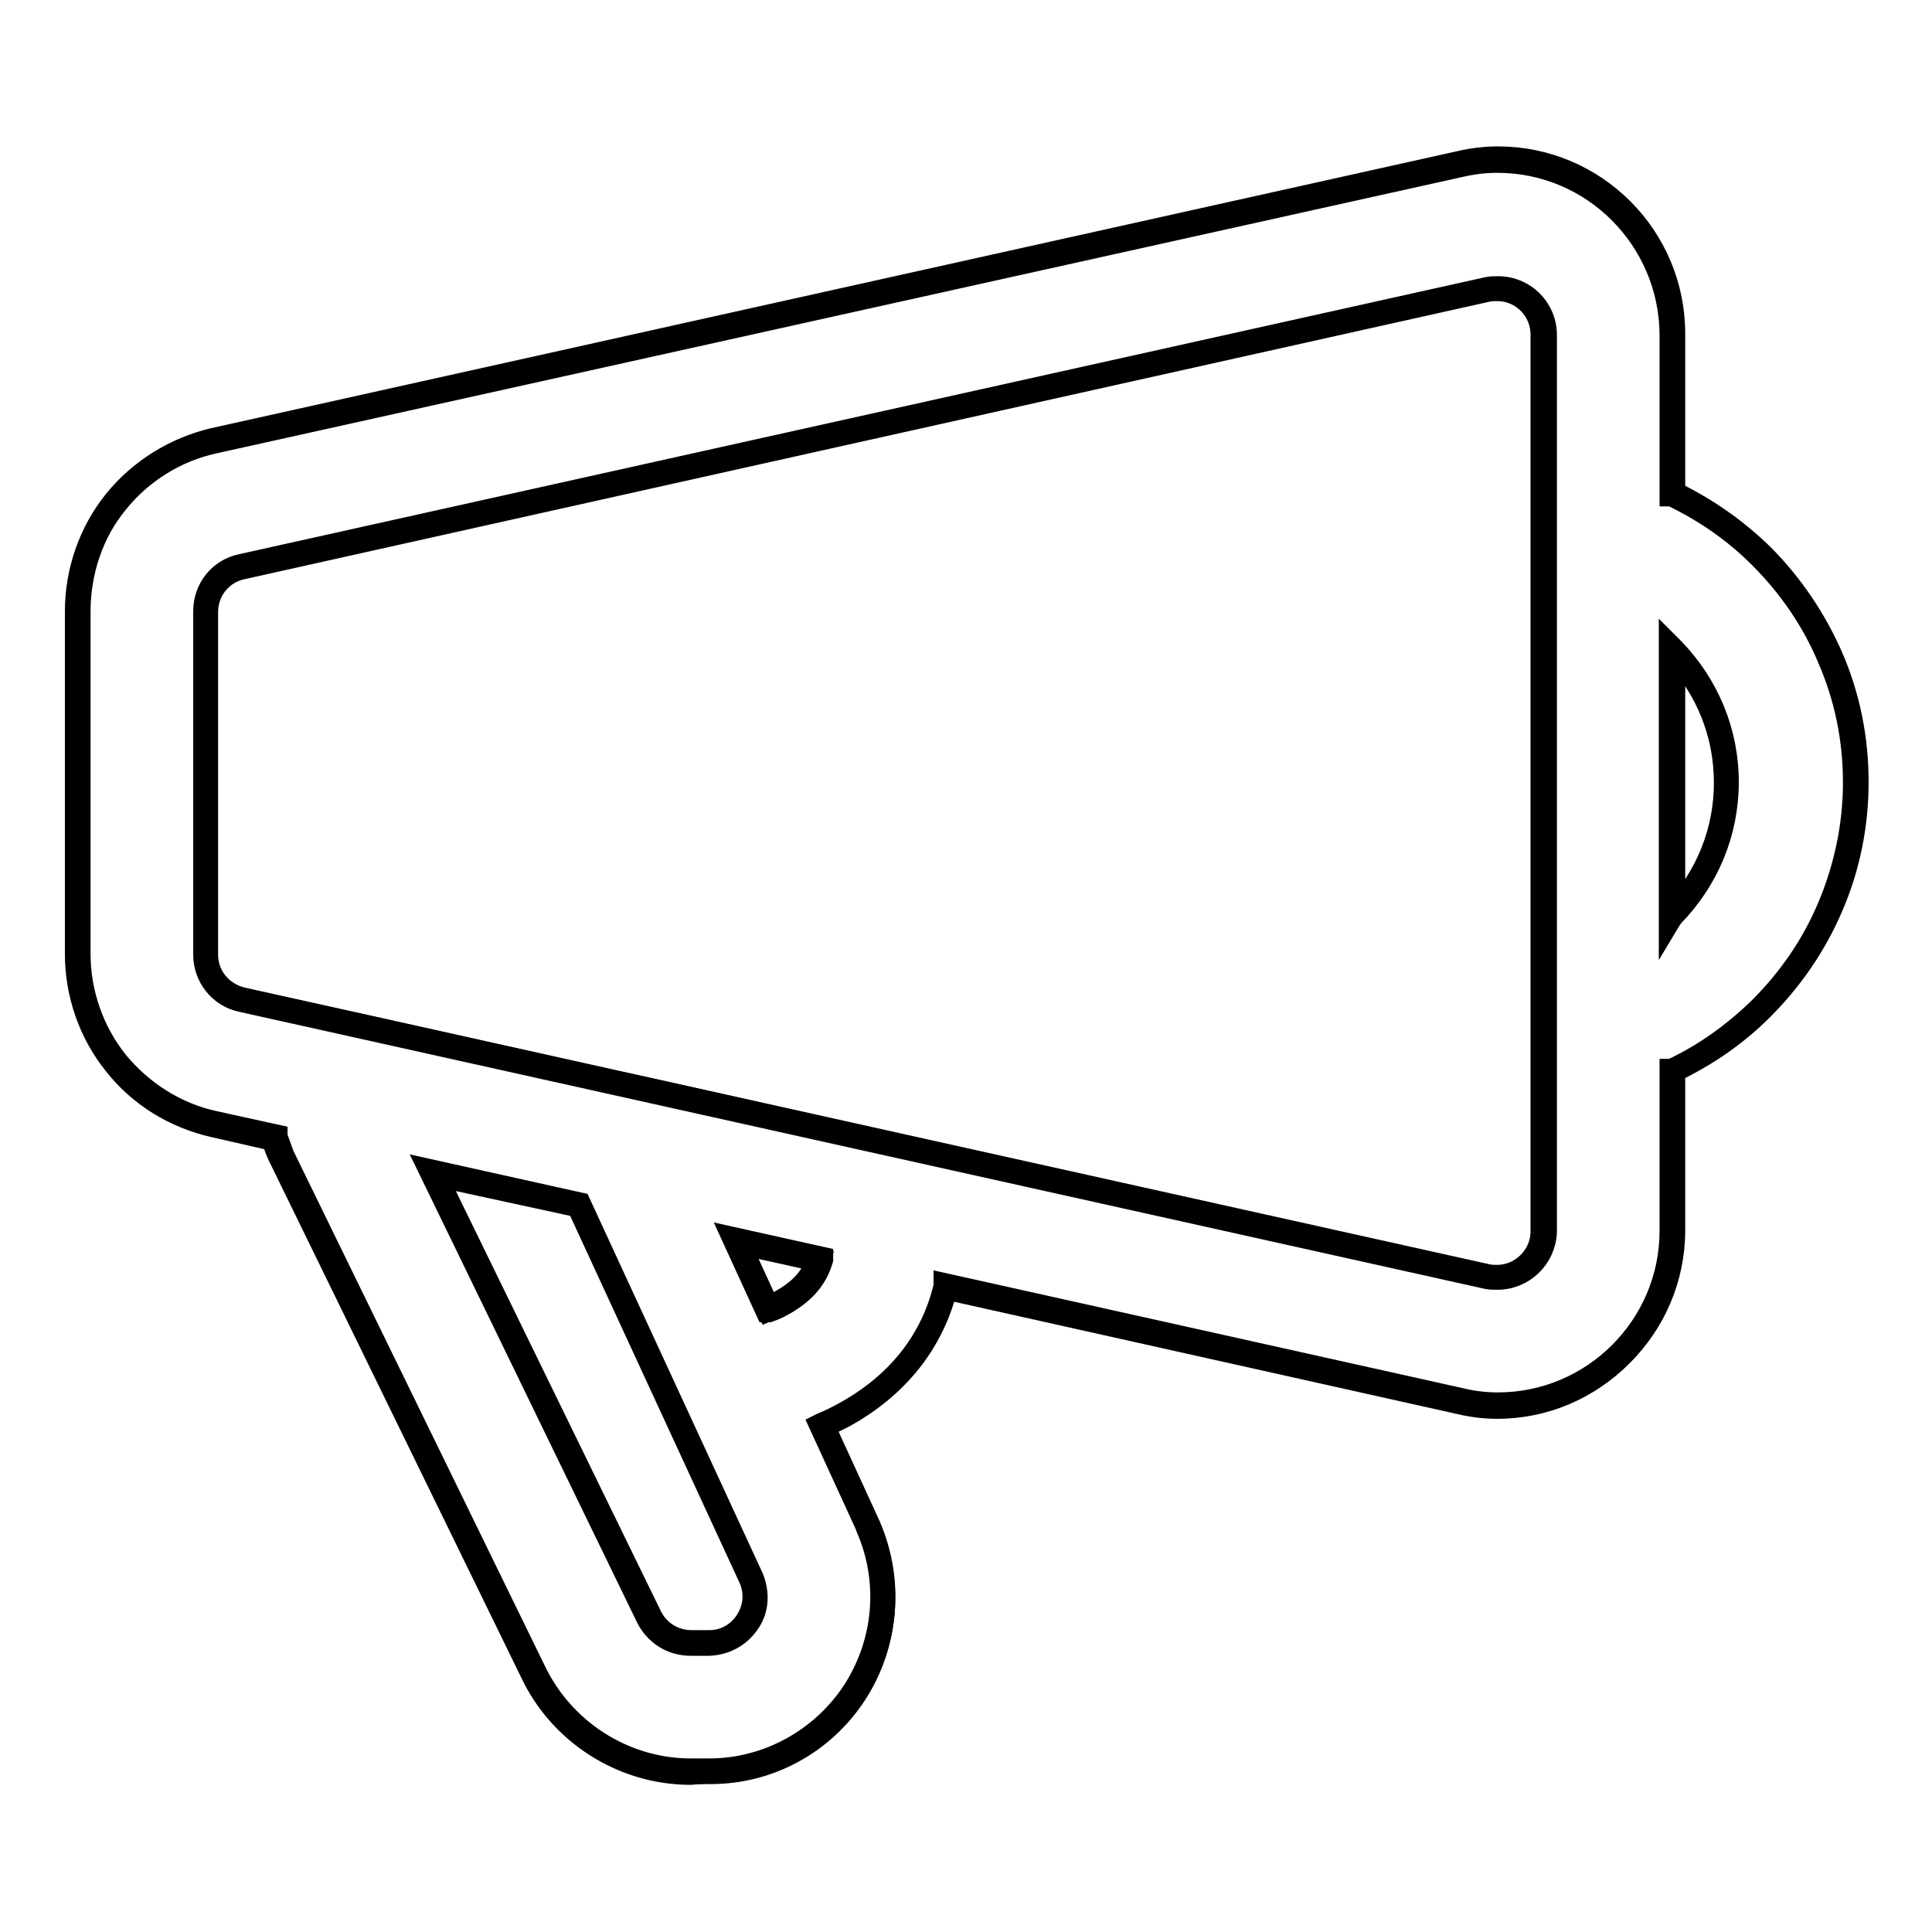 <?xml version="1.0" encoding="utf-8"?>
<!-- Svg Vector Icons : http://www.onlinewebfonts.com/icon -->
<!DOCTYPE svg PUBLIC "-//W3C//DTD SVG 1.1//EN" "http://www.w3.org/Graphics/SVG/1.1/DTD/svg11.dtd">
<svg version="1.1" xmlns="http://www.w3.org/2000/svg" xmlns:xlink="http://www.w3.org/1999/xlink" x="0px" y="0px" viewBox="0 0 256 256" enable-background="new 0 0 256 256" xml:space="preserve">
<g><g><g><g><path stroke-width="3" fill-opacity="0" stroke="#000000"  d="M233.3,73.7c-3.4-3.4-7.4-6.2-11.7-8.2V44.3c0-12.7-10.4-23.1-23.1-23.1c-1.7,0-3.4,0.2-5,0.6L28.3,58.5c-5.1,1.1-9.7,4-13,8.1c-3.3,4.1-5.1,9.2-5.1,14.5v45.4c0,5.2,1.8,10.4,5.1,14.5c3.3,4.1,7.9,7,13,8.1l8.1,1.8c0.3,0.8,0.6,1.7,1,2.5l0.1,0.2l0.1,0.2l33.1,67.8c3.8,8.1,12,13.3,20.9,13.3c0,0,0.1,0,0.2,0l2.4,0c7.8,0,15-4,19.2-10.5c4.2-6.5,4.9-14.7,1.8-21.8l-0.1-0.2l-0.1-0.2l-6.1-13.1c0.9-0.4,1.9-0.9,2.9-1.4c7.1-3.9,11.8-9.8,13.5-17l68.1,15.2c1.7,0.4,3.3,0.6,5,0.6c12.7,0,23.1-10.4,23.1-23.1V142c4.3-2,8.3-4.8,11.7-8.2c3.9-3.9,7-8.4,9.2-13.5c2.2-5.3,3.4-10.8,3.4-16.5s-1.1-11.3-3.4-16.5C240.3,82.1,237.2,77.6,233.3,73.7z M204.5,146.1v17.1c0,3.4-2.8,6.1-6.1,6.1c-0.4,0-0.9,0-1.3-0.1L88.6,144.9l-10.5-2.3l-28.2-6.3L39.4,134l-7.4-1.6c-2.8-0.6-4.8-3.1-4.8-5.9V81c0-2.8,2-5.3,4.8-5.9l165.1-36.7c0.5-0.1,0.9-0.1,1.3-0.1c3.3,0,6.1,2.6,6.1,6.1v17.1v17v25.2v0.1v25.2V146.1L204.5,146.1z M93.9,217.8l-2.4,0c0,0,0,0,0,0c-2.4,0-4.6-1.4-5.5-3.6l-28.6-58.8l19.3,4.3l22.8,49.5C101.2,213.2,98.3,217.7,93.9,217.8z M97.5,164.4l11.1,2.5c-0.7,2.4-2.2,4.1-4.6,5.6c-0.7,0.4-1.5,0.8-2.2,1.1L97.5,164.4z M221.6,121.4v-17.6v-0.1V86.1c4.5,4.6,7.2,10.8,7.2,17.6C228.8,110.6,226,116.8,221.6,121.4z"/><path stroke-width="3" fill-opacity="0" stroke="#000000"  d="M91.5,235c-9,0-17.3-5.3-21.1-13.4l-33.2-68l-0.1-0.2c-0.4-0.8-0.7-1.6-0.9-2.4l-7.9-1.8c-5.2-1.2-9.8-4-13.1-8.2c-3.3-4.1-5.1-9.3-5.1-14.6V81c0-5.3,1.8-10.5,5.1-14.6c3.3-4.1,8-7,13.1-8.2l165.1-36.7c1.7-0.4,3.4-0.6,5.1-0.6c12.9,0,23.3,10.5,23.3,23.3v21.1c4.3,2.1,8.2,4.8,11.7,8.2c3.9,3.9,7,8.5,9.2,13.5c2.3,5.3,3.4,10.9,3.4,16.6s-1.1,11.3-3.4,16.6c-2.2,5.1-5.3,9.6-9.2,13.5c-3.4,3.4-7.3,6.1-11.7,8.2v21.1c0,12.9-10.5,23.3-23.3,23.3c-1.7,0-3.4-0.2-5.1-0.6l-68-15.1c-1.8,7.3-6.5,13.1-13.6,17c-0.8,0.5-1.8,0.9-2.7,1.3l6.1,13.3c3.1,7.2,2.5,15.4-1.8,22c-4.3,6.6-11.5,10.5-19.4,10.6L91.5,235z M198.4,21.4c-1.7,0-3.3,0.2-5,0.6L28.4,58.6c-5.1,1.1-9.7,4-12.9,8c-3.3,4-5,9.2-5,14.4v45.4c0,5.2,1.8,10.3,5,14.3c3.3,4,7.8,6.9,12.9,8l8.2,1.8l0,0.1c0.3,0.8,0.6,1.7,0.9,2.5l0.2,0.4l33.1,67.8c3.8,8,11.9,13.2,20.7,13.2l2.5,0c7.7,0,14.9-4,19.1-10.4c4.2-6.5,4.9-14.6,1.8-21.7l-0.1-0.3l-6.1-13.3l0.2-0.1c1-0.4,2-0.9,2.9-1.4c7-3.8,11.7-9.6,13.4-16.9l0-0.2l68.3,15.2c1.6,0.4,3.3,0.6,5,0.6c12.6,0,22.9-10.3,22.9-22.9v-21.3l0.1,0c4.3-2,8.2-4.8,11.7-8.2c3.9-3.9,7-8.4,9.1-13.4c2.2-5.2,3.4-10.8,3.4-16.5c0-5.7-1.1-11.2-3.4-16.5c-2.1-5-5.2-9.5-9.1-13.4c-3.4-3.4-7.3-6.1-11.7-8.2l-0.1,0V44.3C221.3,31.7,211.1,21.4,198.4,21.4z M91.5,217.9L91.5,217.9c-2.5,0-4.7-1.4-5.8-3.7L57,155.1l19.8,4.4l22.9,49.6c0.8,2,0.7,4.2-0.5,5.9c-1.2,1.8-3.1,2.8-5.2,2.9H91.5z M57.7,155.7l28.5,58.4c1,2.1,3.1,3.4,5.4,3.4l2.4,0c2,0,3.8-1,4.9-2.7c1.1-1.7,1.3-3.7,0.5-5.6l-22.8-49.4L57.7,155.7z M101.6,173.7l-4.4-9.6l11.7,2.6l0,0.2c-0.7,2.4-2.2,4.2-4.7,5.7c-0.7,0.4-1.4,0.8-2.3,1.1L101.6,173.7z M97.9,164.7l3.9,8.5c0.7-0.3,1.4-0.6,2-1c2.4-1.4,3.8-3,4.5-5.2L97.9,164.7z M198.4,169.4c-0.5,0-0.9,0-1.4-0.1L32,132.6c-2.9-0.6-4.9-3.2-4.9-6.1V81c0-3,2-5.5,4.9-6.1l165.1-36.7c0.5-0.1,0.9-0.1,1.4-0.1c3.5,0,6.3,2.8,6.3,6.3v118.8C204.7,166.6,201.9,169.4,198.4,169.4z M198.4,38.4c-0.4,0-0.9,0-1.3,0.1L32,75.3c-2.7,0.6-4.6,3-4.6,5.8v45.4c0,2.8,1.9,5.1,4.6,5.8l165.1,36.7c0.4,0.1,0.9,0.1,1.3,0.1c3.2,0,5.9-2.7,5.9-5.9V44.3C204.3,41.1,201.7,38.4,198.4,38.4z M221.3,121.8V85.6l0.3,0.3c4.7,4.8,7.3,11.1,7.3,17.7c0,6.7-2.6,13-7.3,17.7L221.3,121.8z M221.8,86.6v34.2c4.4-4.7,6.8-10.7,6.8-17.1C228.6,97.3,226.2,91.3,221.8,86.6z"/></g></g><g></g><g></g><g></g><g></g><g></g><g></g><g></g><g></g><g></g><g></g><g></g><g></g><g></g><g></g><g></g></g></g>
</svg>